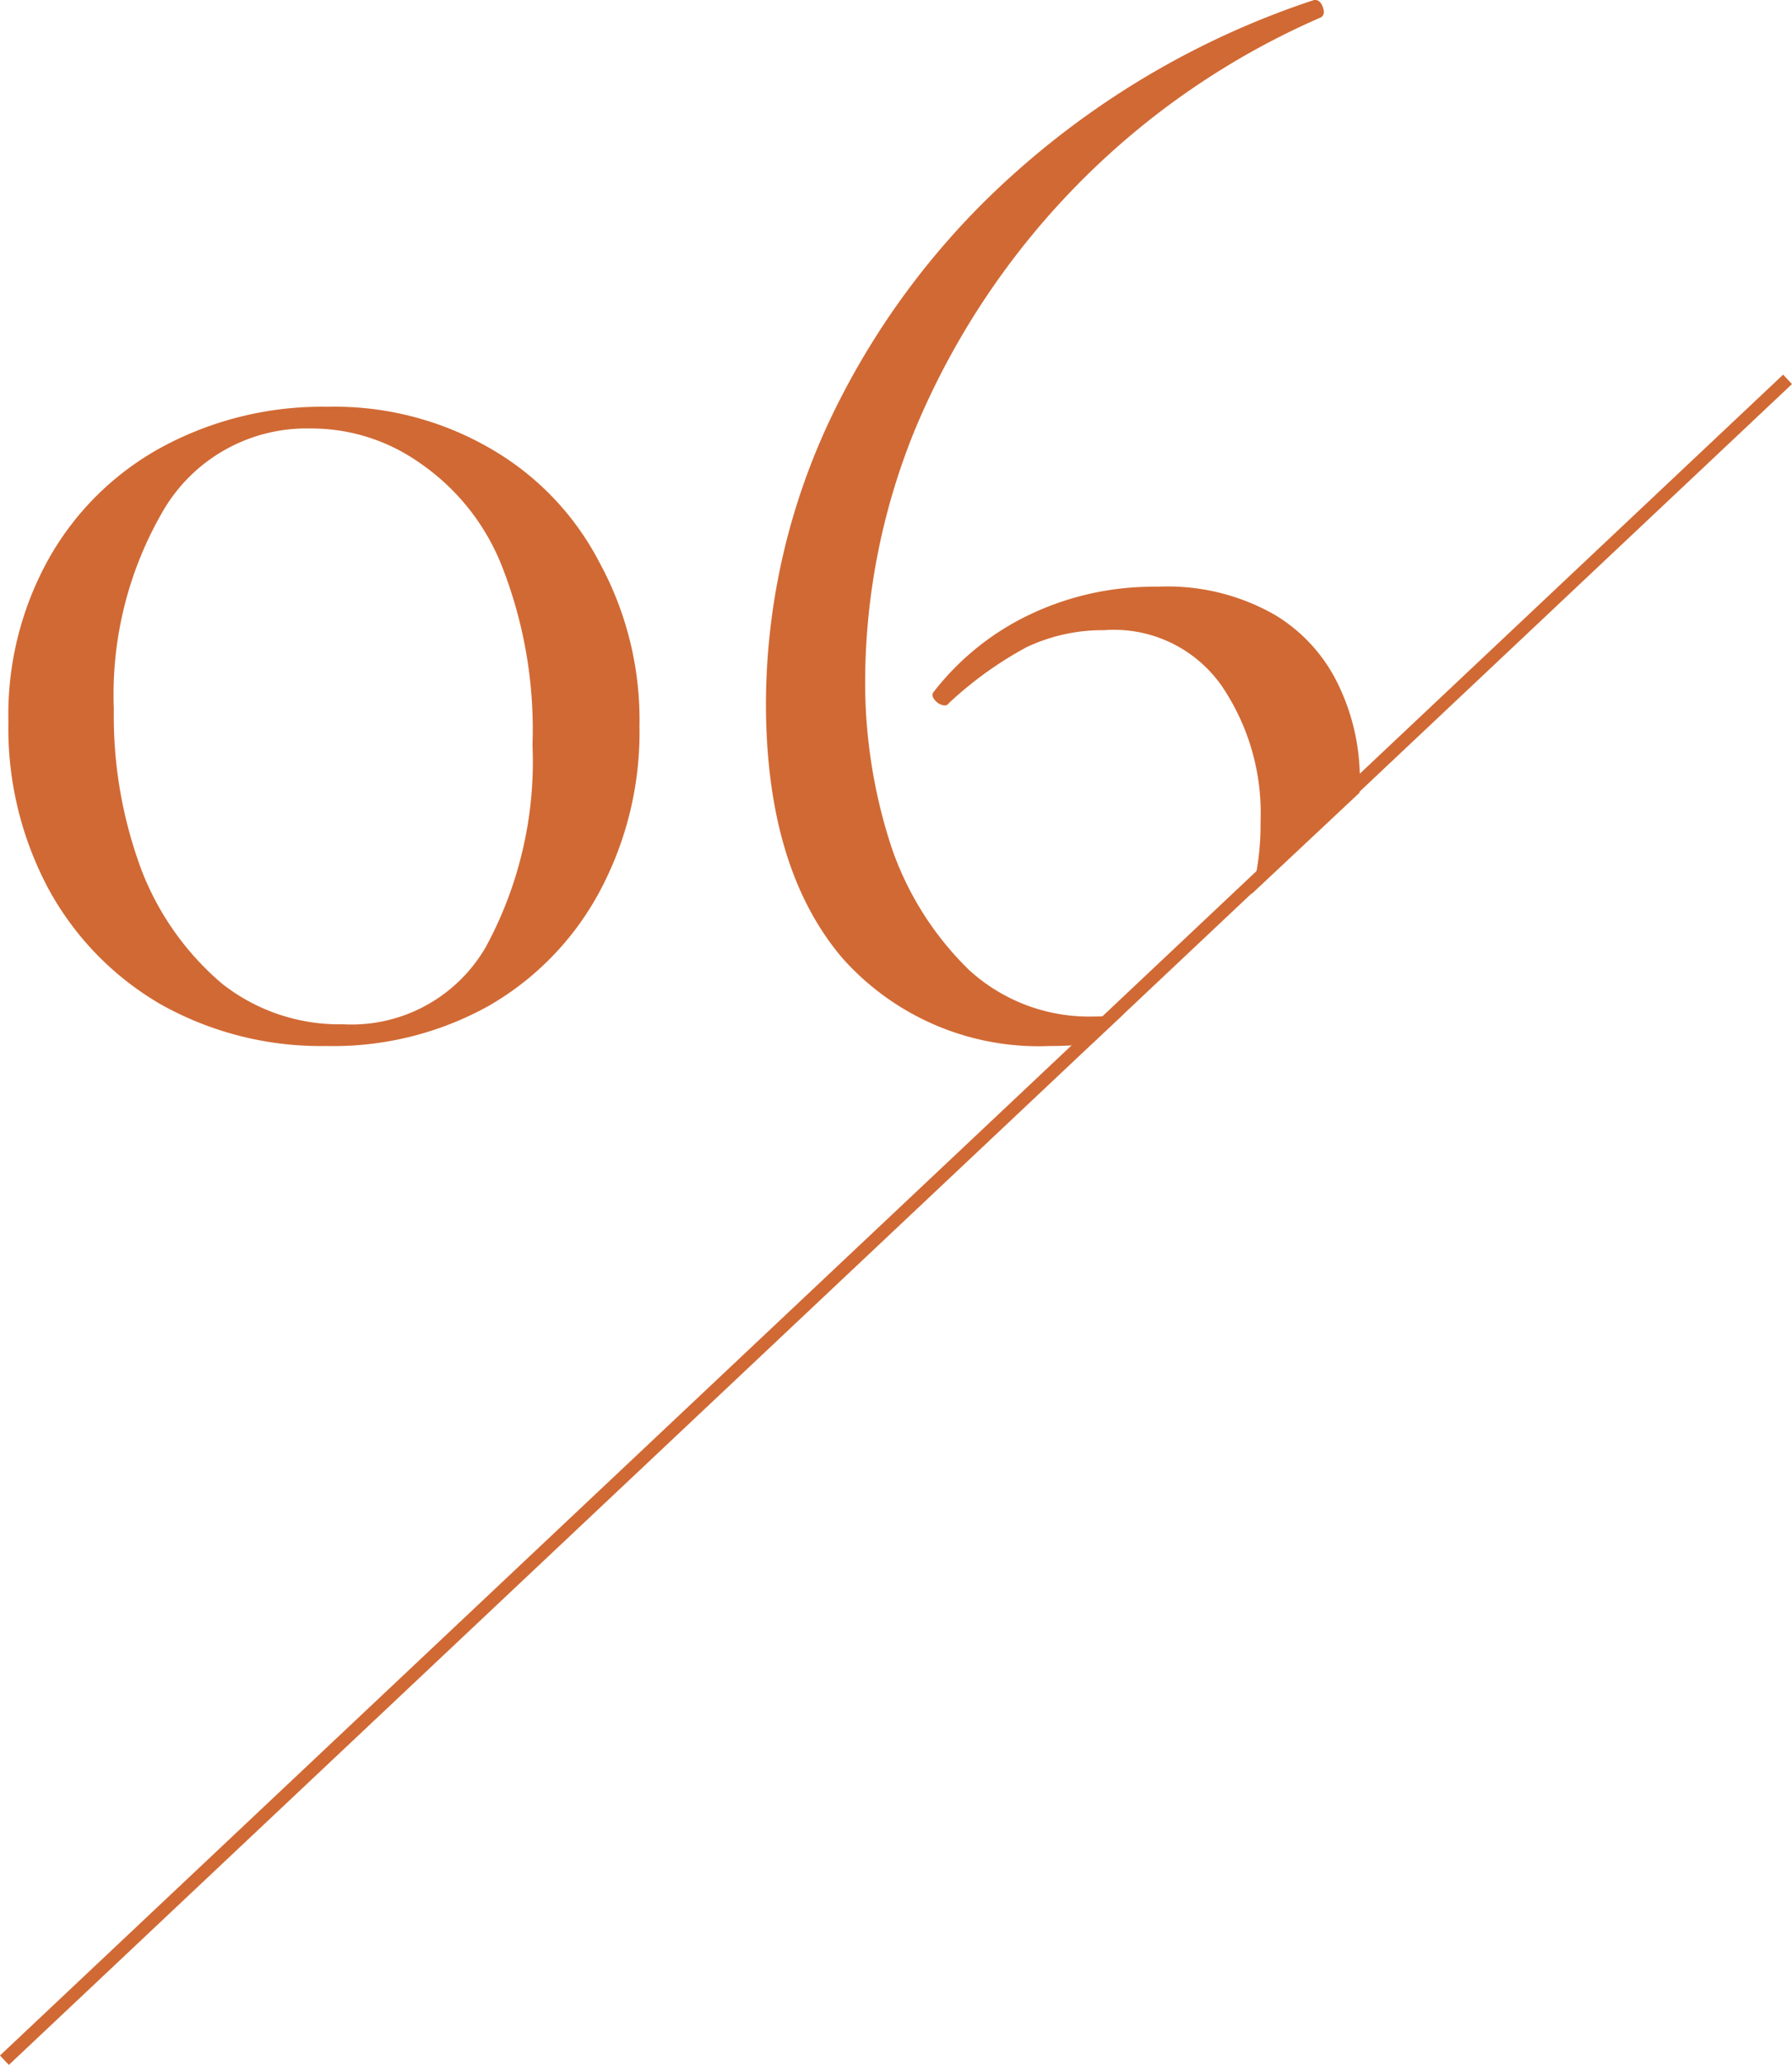 <?xml version="1.0" encoding="UTF-8"?>
<svg xmlns="http://www.w3.org/2000/svg" width="69.343" height="79.852" viewBox="0 0 69.343 79.852">
  <g id="グループ_173" data-name="グループ 173" transform="translate(-0.829 -0.33)">
    <path id="パス_99" data-name="パス 99" d="M70,15,1,80" fill="none" stroke="#d16934" stroke-width="0.5"></path>
    <path id="パス_100" data-name="パス 100" d="M7.034,39.16a12.655,12.655,0,0,0,6.42,1.62,12.369,12.369,0,0,0,6.3-1.56,11.2,11.2,0,0,0,4.26-4.38,13.039,13.039,0,0,0,1.56-6.42,12.7,12.7,0,0,0-1.56-6.36,10.809,10.809,0,0,0-4.2-4.38,12.009,12.009,0,0,0-6.3-1.62,13.039,13.039,0,0,0-6.42,1.56,11.1,11.1,0,0,0-4.38,4.32,12.369,12.369,0,0,0-1.56,6.3,13.164,13.164,0,0,0,1.56,6.48A11.52,11.52,0,0,0,7.034,39.16Zm12.6-2.22a6,6,0,0,1-5.52,3,7.337,7.337,0,0,1-4.68-1.56A10.9,10.9,0,0,1,6.314,34a17.013,17.013,0,0,1-1.08-6.24,14.107,14.107,0,0,1,1.98-7.8,6.425,6.425,0,0,1,5.64-3.06,7.259,7.259,0,0,1,4.2,1.32,8.7,8.7,0,0,1,3.18,3.96,17.26,17.26,0,0,1,1.2,6.96A15.011,15.011,0,0,1,19.634,36.94ZM50.148,24.1a8.361,8.361,0,0,0-4.56-1.08,11.1,11.1,0,0,0-4.92,1.08,10.3,10.3,0,0,0-3.72,3q-.12.18.18.42.3.18.42,0a14.394,14.394,0,0,1,3-2.16,6.862,6.862,0,0,1,3-.66,5.085,5.085,0,0,1,4.56,2.16,8.752,8.752,0,0,1,1.5,5.22,10.651,10.651,0,0,1-.347,2.821l4.173-3.912q.014-.263.014-.529a8.308,8.308,0,0,0-.78-3.54A6.331,6.331,0,0,0,50.148,24.1ZM43.081,40.694a15.281,15.281,0,0,1-1.633.086,10.159,10.159,0,0,1-8.04-3.42q-2.94-3.48-2.94-9.84a25.846,25.846,0,0,1,2.46-10.92,29.983,29.983,0,0,1,7.26-9.66A32.756,32.756,0,0,1,51.648.34q.24-.06.36.24t-.06.42a29.93,29.93,0,0,0-15.72,15.96,25.85,25.85,0,0,0-1.92,9.54,20.4,20.4,0,0,0,1.02,6.6,12.065,12.065,0,0,0,3,4.74,6.881,6.881,0,0,0,4.8,1.8,7.492,7.492,0,0,0,1.172-.089Z" fill="#d16934" fill-rule="evenodd"></path>
  </g>
</svg>
